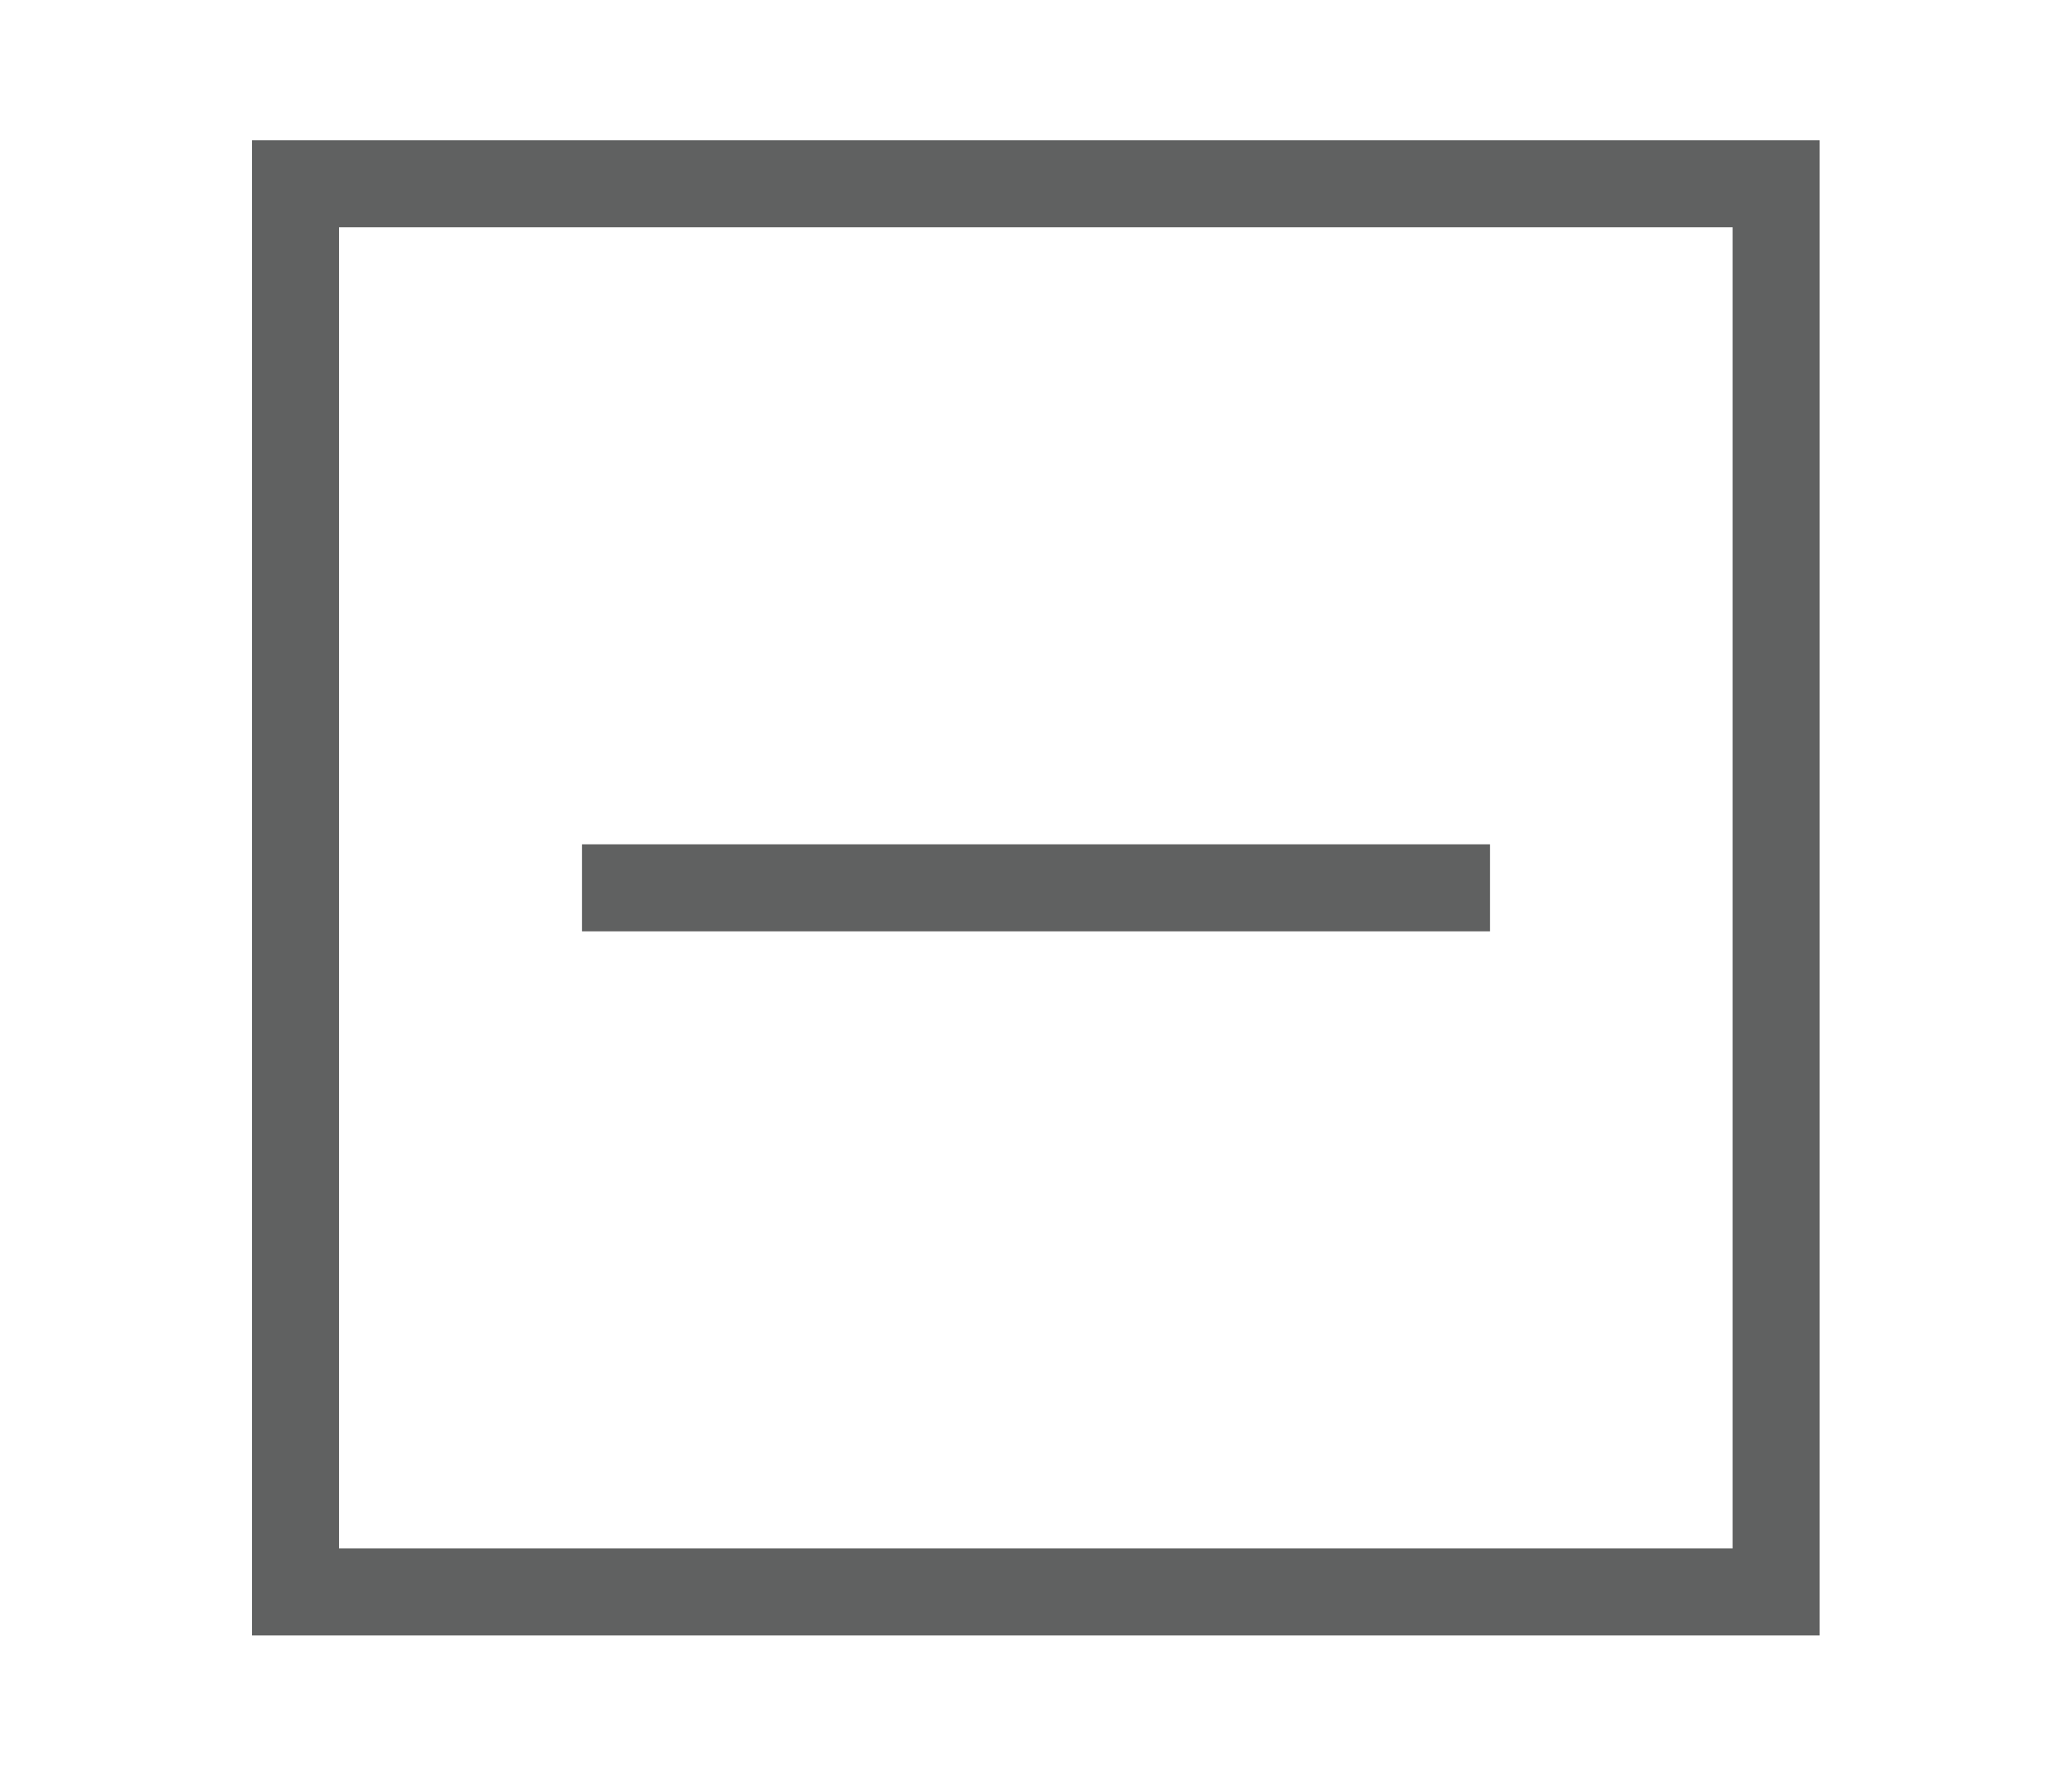 <svg id="Слой_1" data-name="Слой 1" xmlns="http://www.w3.org/2000/svg" viewBox="0 0 59.53 51.02"><defs><style>.cls-1{fill:none;stroke:#606161;stroke-miterlimit:22.93;stroke-width:2.5px;}</style></defs><rect class="cls-1" x="8.49" y="5.28" width="42.54" height="40.46"/><line class="cls-1" x1="42.81" y1="25.51" x2="16.72" y2="25.51"/></svg>